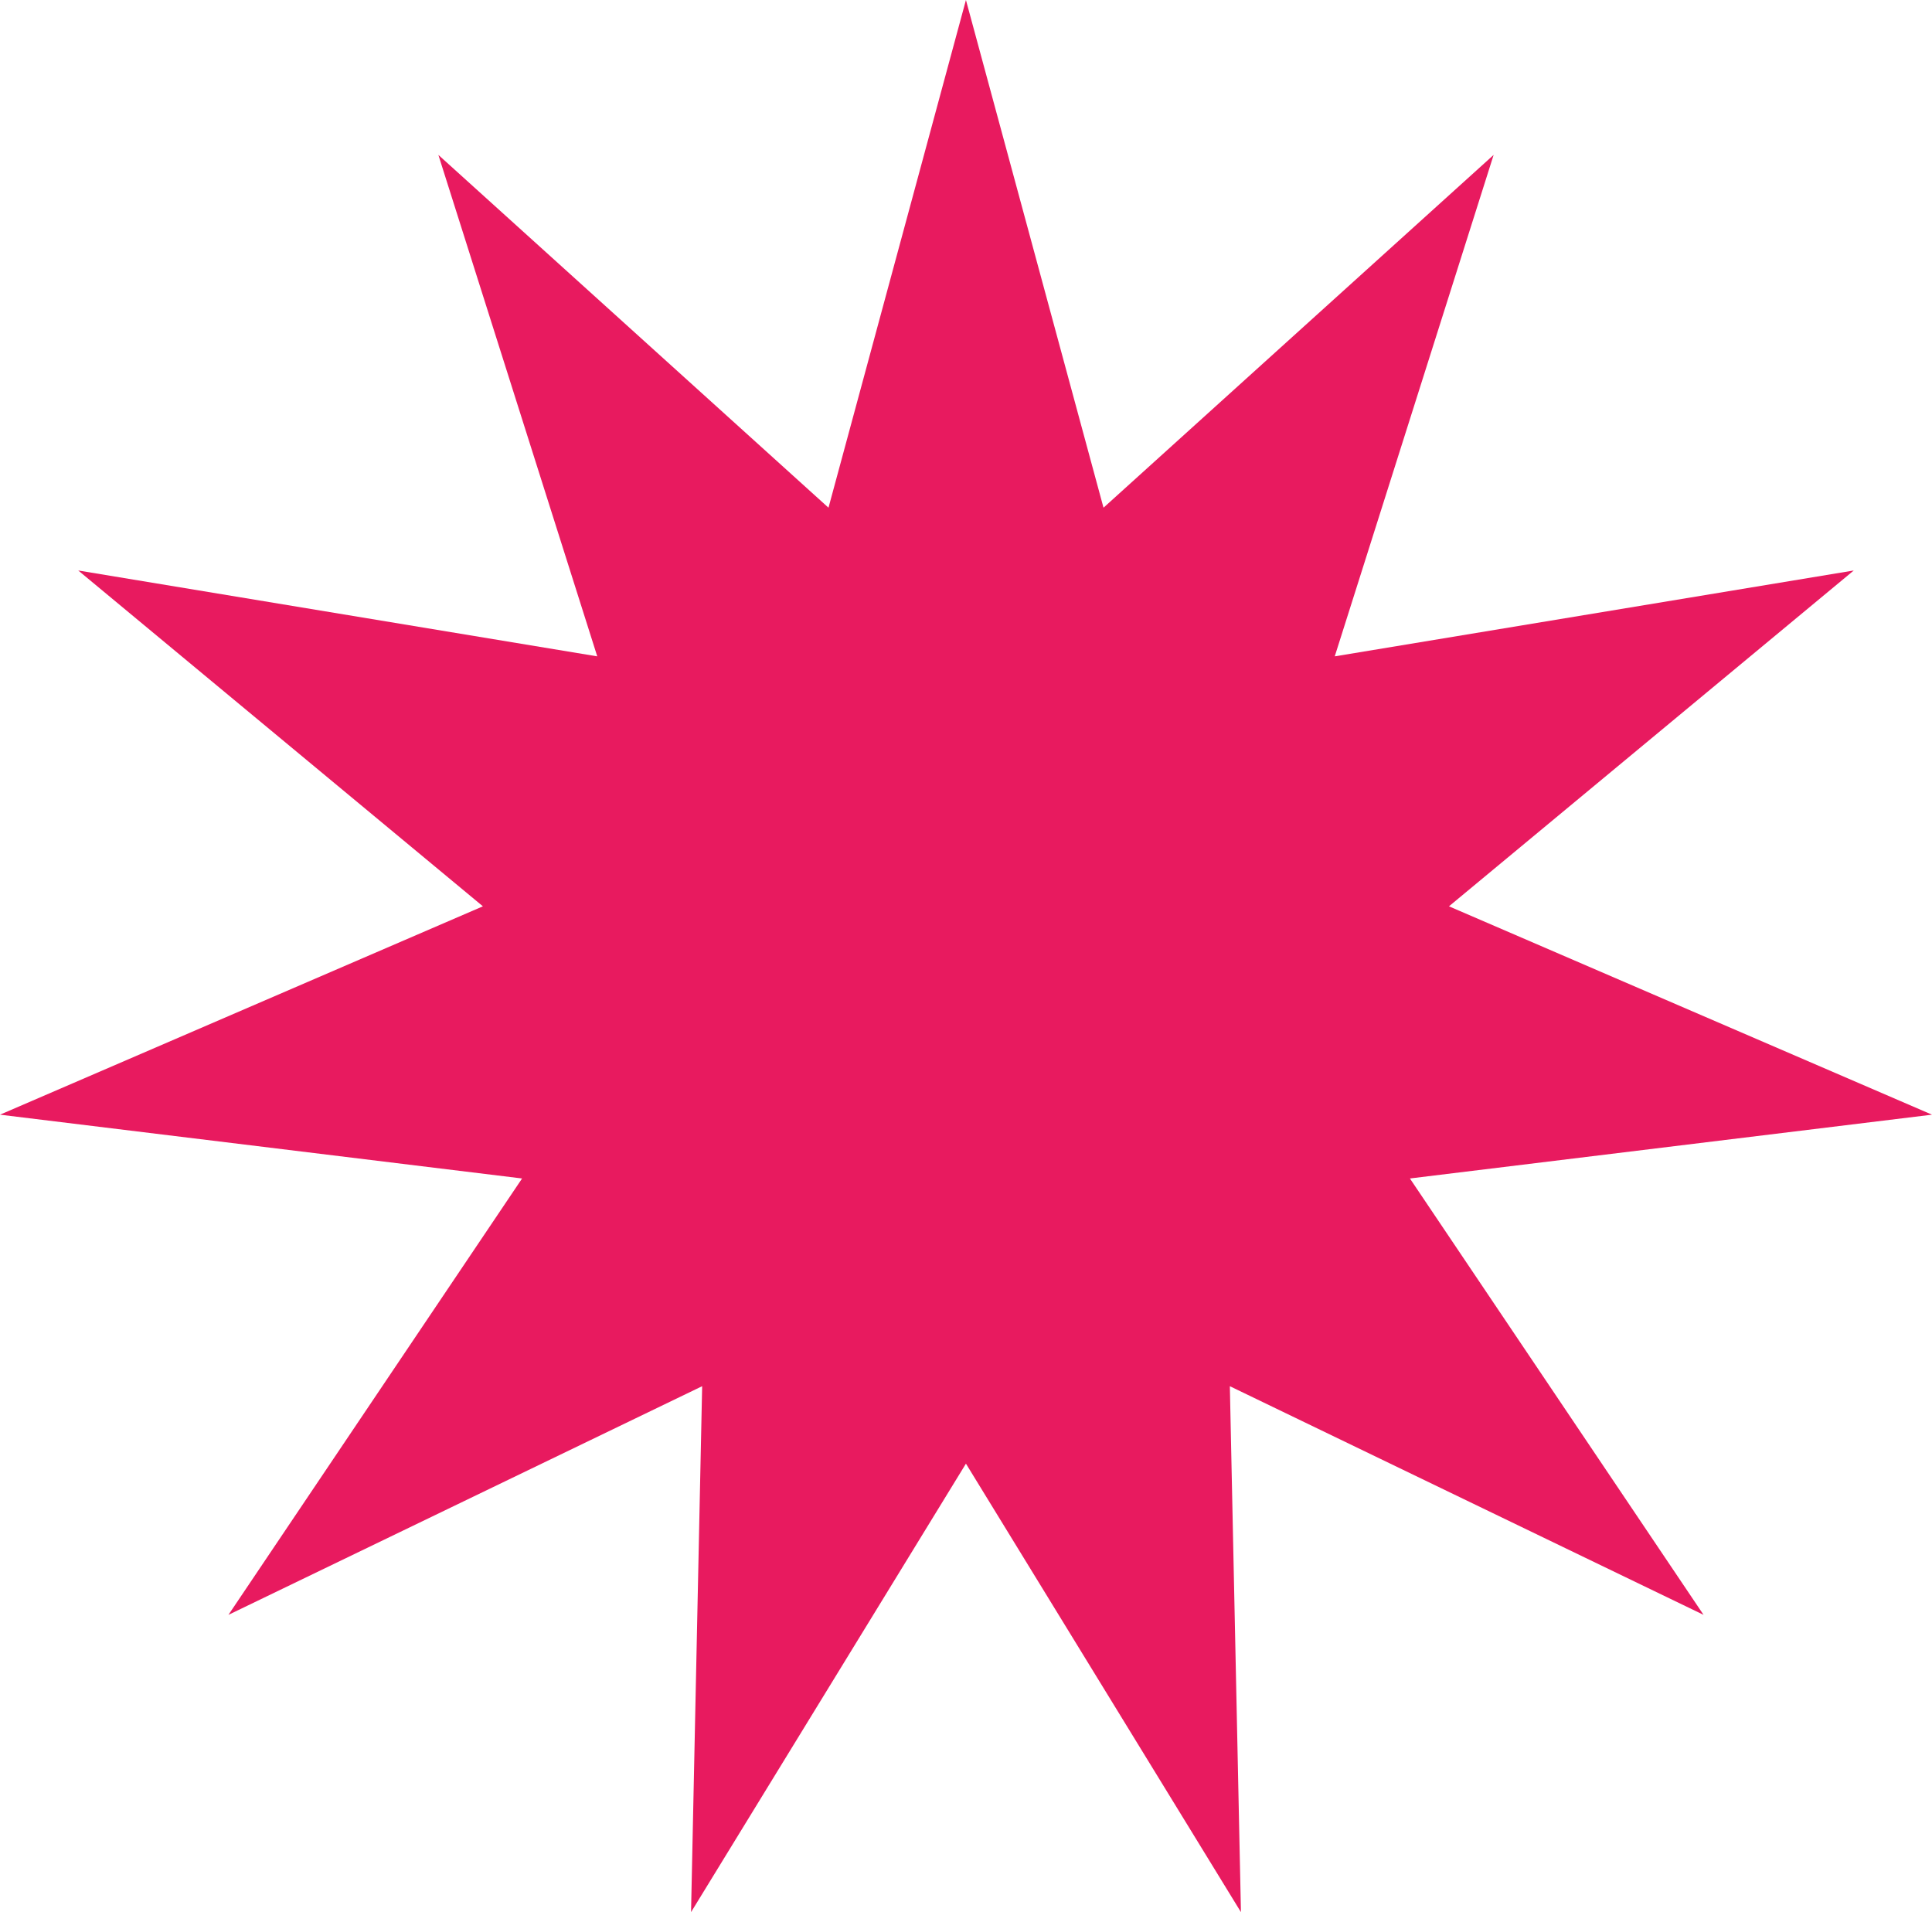 <svg xmlns="http://www.w3.org/2000/svg" width="872" height="863" viewBox="0 0 872 863" fill="none"><path d="M435.971 0L498.064 229.139L674.145 69.911L602.434 296.228L836.691 257.472L653.986 409.041L872 503.081L636.36 531.874L768.897 728.822L555.087 625.626L560.098 863L435.971 660.581L311.902 863L316.913 625.626L103.103 728.822L235.64 531.874L0 503.081L217.957 409.041L35.309 257.472L269.566 296.228L197.855 69.911L373.936 229.139L435.971 0Z" fill="#E81A5F"></path></svg>